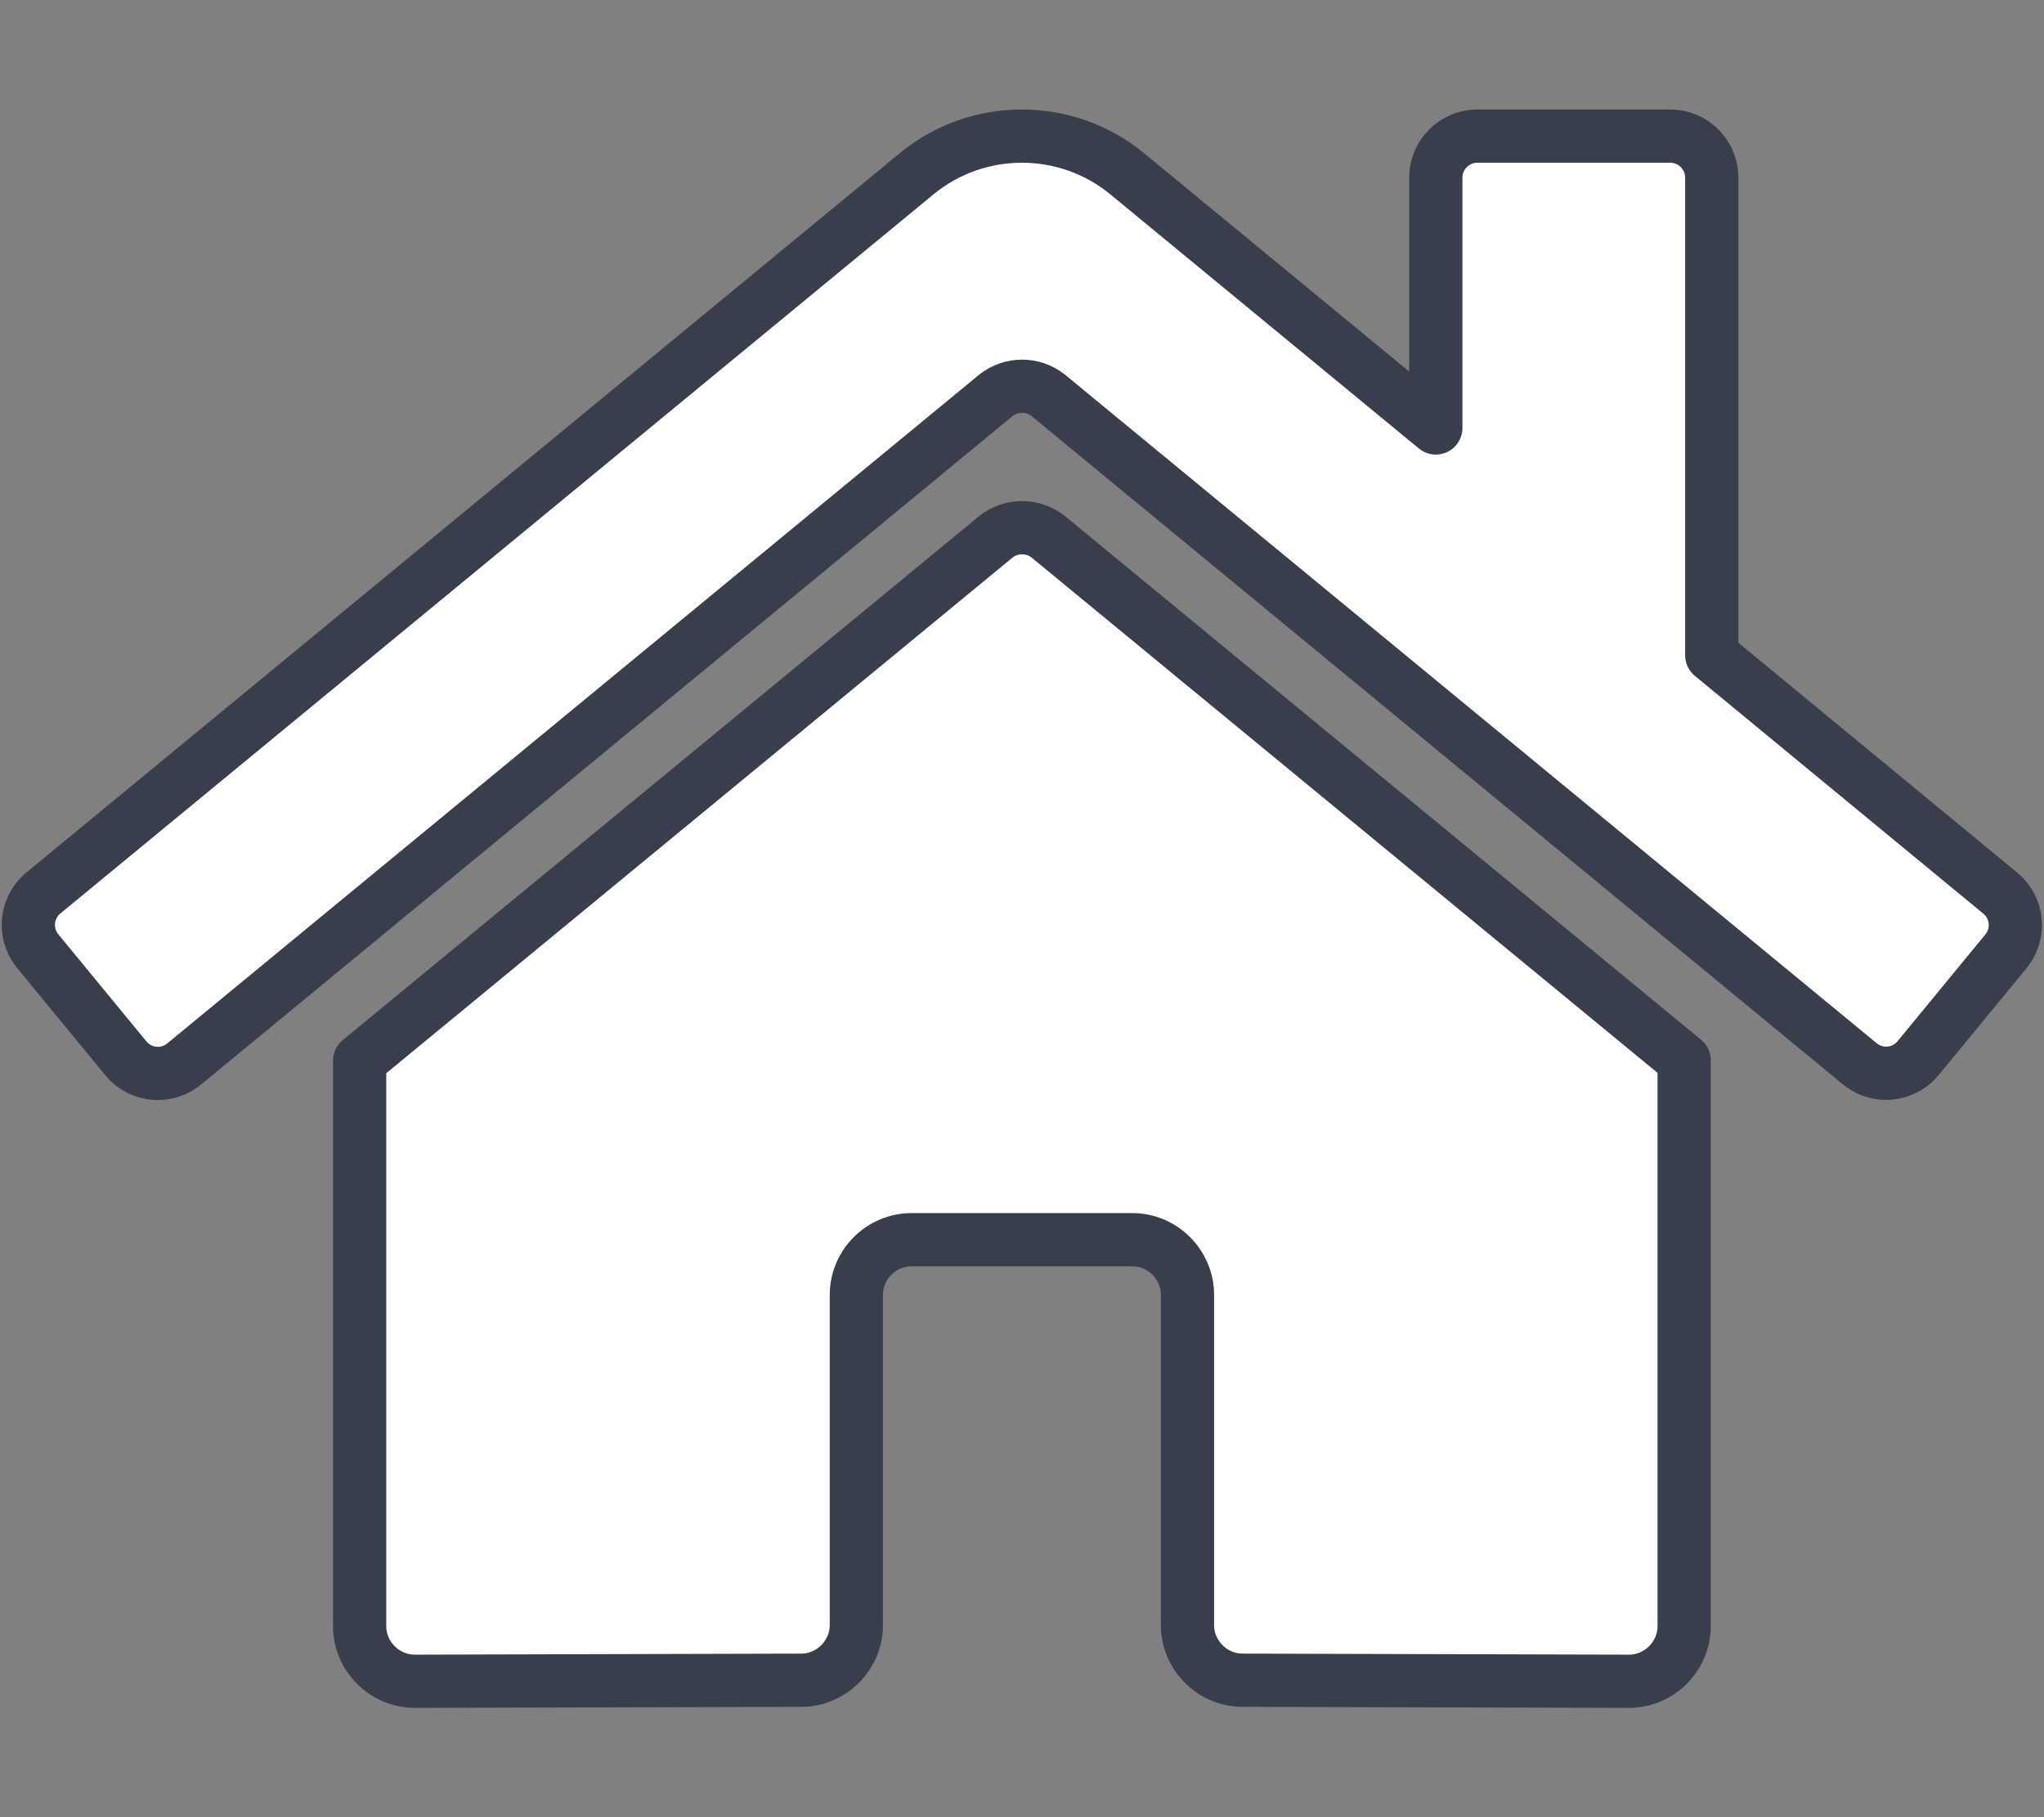 <?xml version="1.0" encoding="UTF-8" standalone="no"?>
<!DOCTYPE svg PUBLIC "-//W3C//DTD SVG 1.1//EN" "http://www.w3.org/Graphics/SVG/1.1/DTD/svg11.dtd">
<svg width="100%" height="100%" viewBox="0 0 576 512" version="1.1" xmlns="http://www.w3.org/2000/svg" xmlns:xlink="http://www.w3.org/1999/xlink" xml:space="preserve" xmlns:serif="http://www.serif.com/" style="fill-rule:evenodd;clip-rule:evenodd;stroke-linejoin:round;stroke-miterlimit:2;">
    <rect x="0" y="0" width="576" height="512" fill="#808080" stroke="none"/>
    <g transform="matrix(0.972,0,0,0.972,8.038,7.146)">
        <path d="M280.4,148.3L96,300.1L96,464C96,472.777 103.223,480 112,480L224.1,479.7C232.84,479.645 240,472.44 240,463.7L240,368C240,359.223 247.223,352 256,352L320,352C328.777,352 336,359.223 336,368L336,463.7C336,472.477 343.222,479.7 352,479.7L464,480C472.777,480 480,472.777 480,464L480,300L295.7,148.3C291.25,144.718 284.85,144.718 280.4,148.3ZM571.6,251.5L488,182.6L488,44.1C488,37.517 482.583,32.1 476,32.1L420,32.1C413.417,32.1 408,37.517 408,44.1L408,116.7L318.5,43C300.849,28.475 275.151,28.475 257.5,43L4.3,251.5C1.544,253.778 -0.055,257.173 -0.055,260.75C-0.055,263.542 0.92,266.249 2.7,268.4L28.2,299.4C30.478,302.186 33.892,303.804 37.49,303.804C40.309,303.804 43.04,302.811 45.2,301L280.4,107.3C284.85,103.718 291.25,103.718 295.7,107.3L530.9,301C533.051,302.78 535.758,303.755 538.55,303.755C542.127,303.755 545.522,302.156 547.8,299.4L573.3,268.4C575.055,266.256 576.015,263.569 576.015,260.799C576.015,257.195 574.392,253.778 571.6,251.5Z" style="fill:white;fill-rule:nonzero;stroke:rgb(56,62,75);stroke-width:15.43px;"/>
    </g>
</svg>
